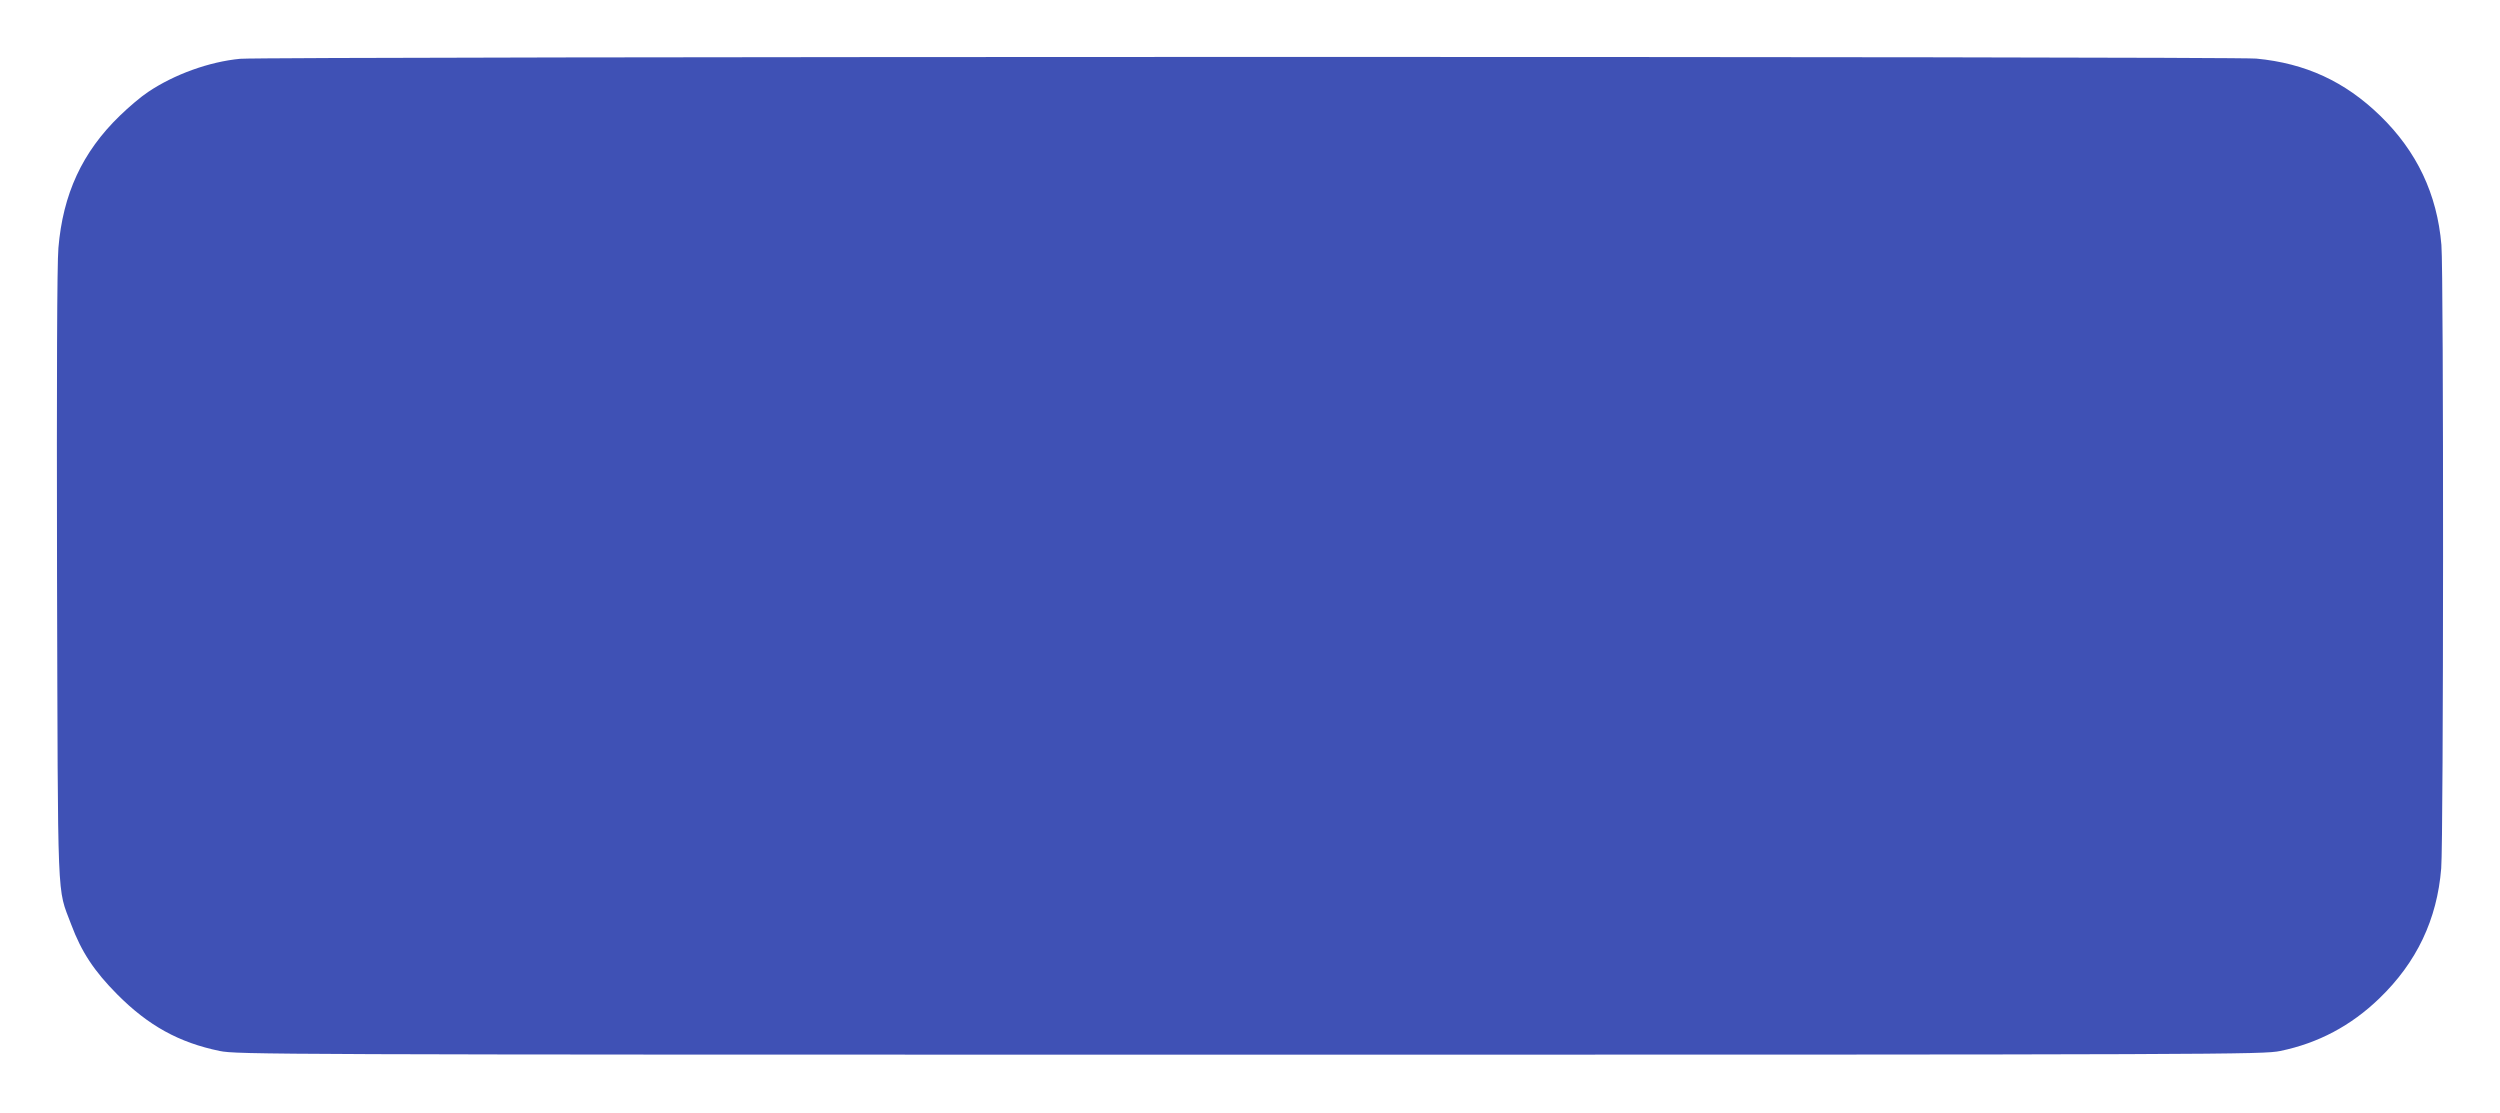 <?xml version="1.0" standalone="no"?>
<!DOCTYPE svg PUBLIC "-//W3C//DTD SVG 20010904//EN"
 "http://www.w3.org/TR/2001/REC-SVG-20010904/DTD/svg10.dtd">
<svg version="1.0" xmlns="http://www.w3.org/2000/svg"
 width="1280pt" height="570pt" viewBox="0 0 1280 570"
 preserveAspectRatio="xMidYMid meet">
<g transform="translate(0,570) scale(0.1,-0.1)"
fill="#3f51b5" stroke="none">
<path d="M1230 5399 c-159 -15 -338 -80 -472 -170 -35 -23 -100 -78 -145 -122
-192 -186 -291 -401 -314 -677 -7 -81 -9 -668 -7 -1675 5 -1724 -1 -1592 72
-1787 53 -142 118 -240 236 -359 159 -160 316 -247 525 -290 87 -18 252 -19
5275 -19 5023 0 5188 1 5275 19 194 40 362 129 507 269 191 184 296 404 317
666 12 148 13 3049 1 3192 -22 261 -126 479 -313 661 -181 176 -383 269 -635
293 -131 12 -10194 11 -10322 -1z"/>
</g>
</svg>
